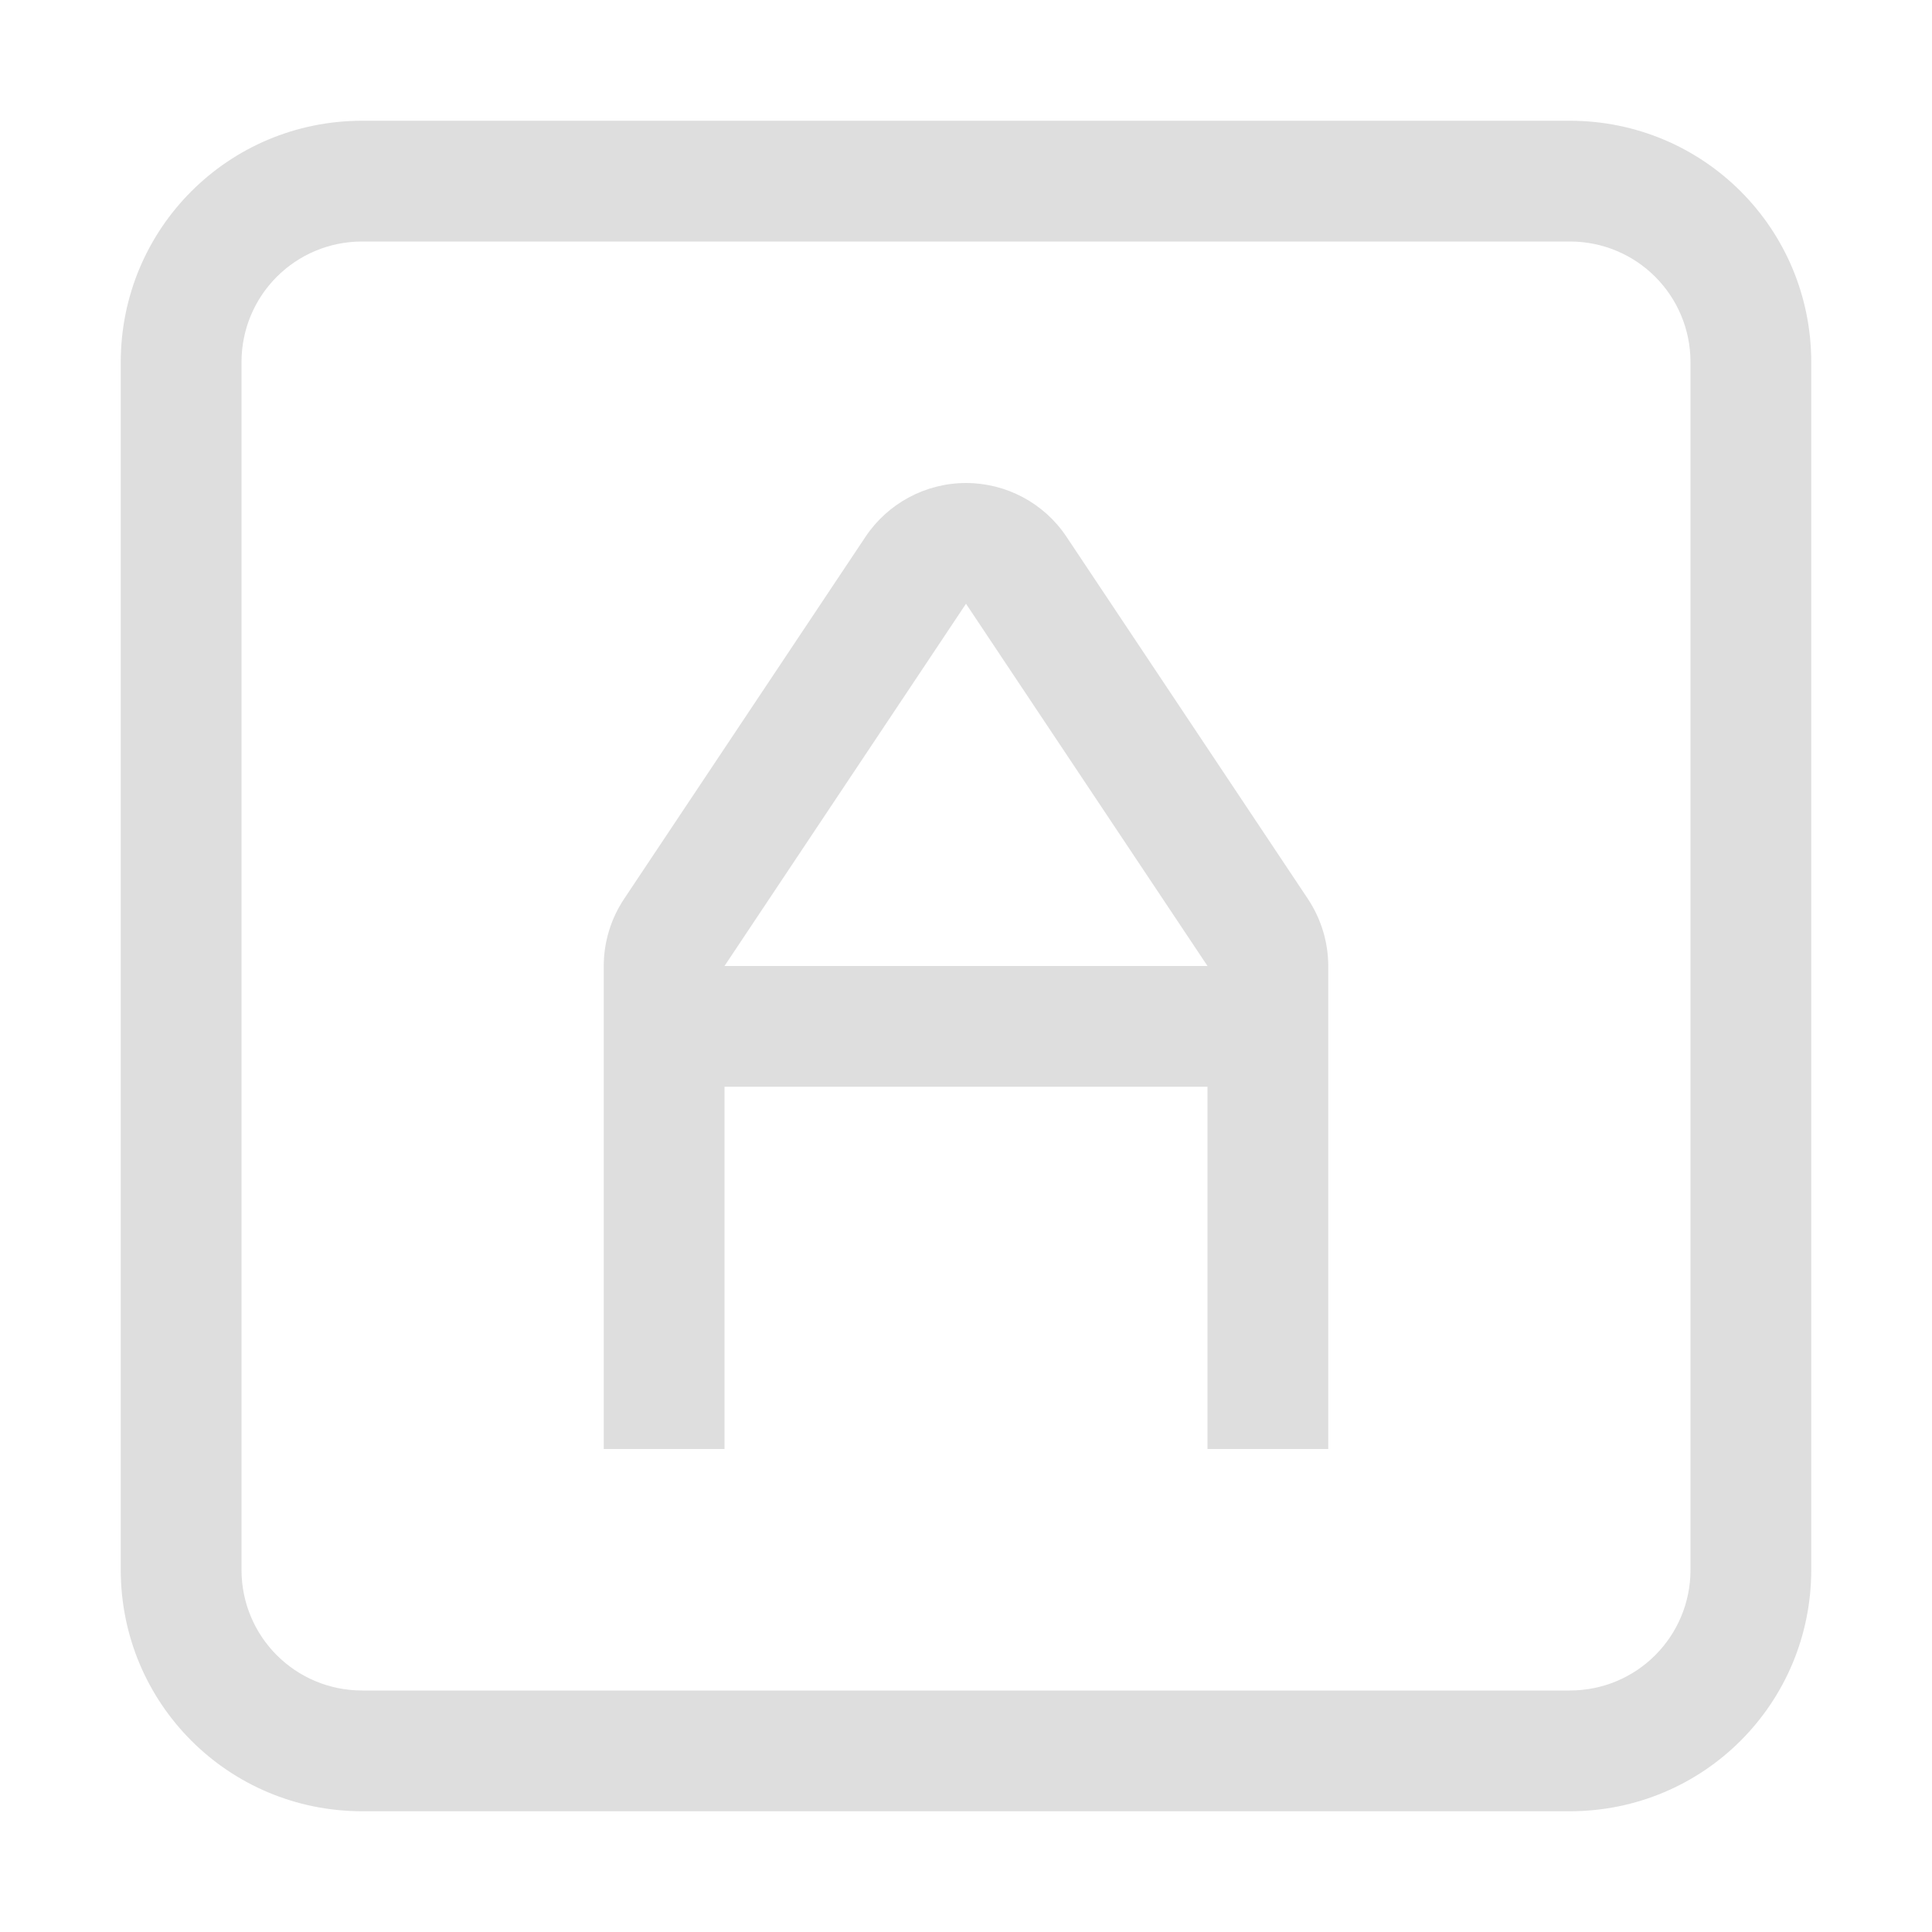 <svg width="16" height="16" version="1.1" xmlns="http://www.w3.org/2000/svg">
 <path d="m3 1c-1.108 0-2 0.892-2 2v10c0 1.108 0.892 2 2 2h10c1.108 0 2-0.892 2-2v-10c0-1.108-0.892-2-2-2zm0 1h10c0.554 0 1 0.446 1 1v10c0 0.554-0.446 1-1 1h-10c-0.554 0-1-0.446-1-1v-10c0-0.554 0.446-1 1-1z" fill="#dedede"/>
 <path d="m8 4c-0.334 2.7e-5 -0.647 0.168-0.832 0.445l-2 3c-0.109 0.164-0.168 0.357-0.168 0.555v4h1v-3h4v3h1v-4c-1.2e-5 -0.197-0.059-0.39-0.168-0.555l-2-3c-0.185-0.278-0.498-0.445-0.832-0.445zm0 1 2 3h-4l2-3z" fill="#dedede" fill-rule="evenodd" stop-color="#000000"/>
</svg>
